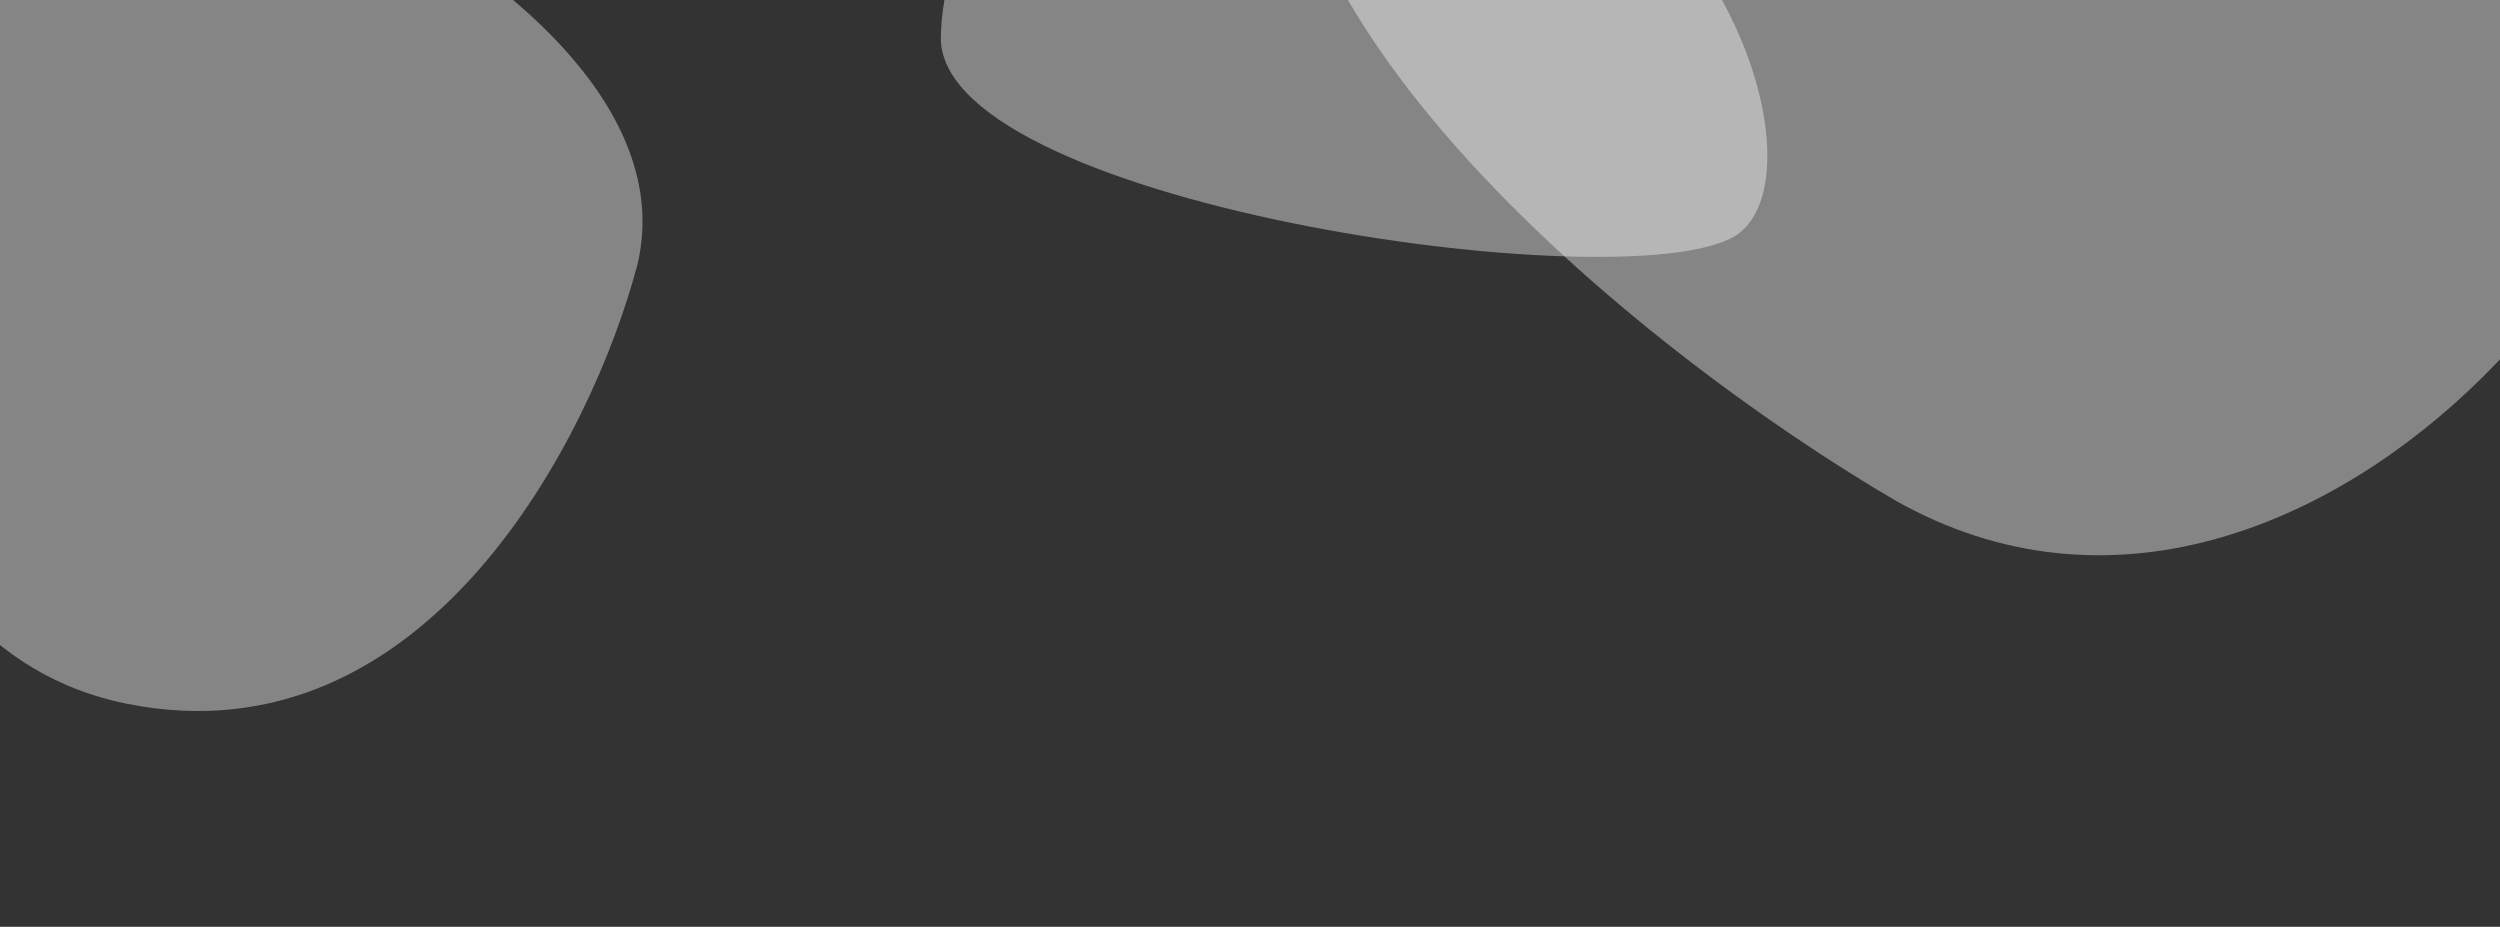 <?xml version="1.0" encoding="UTF-8"?> <svg xmlns="http://www.w3.org/2000/svg" width="1400" height="519" viewBox="0 0 1400 519" fill="none"><rect x="0" y="0" width="1400" height="519" fill="#333333" stroke="none"/> <g clip-path="url(#clip0_5_2)"> <path d="M-170.467 774.568C-241.679 949.14 21.398 1157.03 161.838 1239.16C400.318 1374.27 663.636 1027.93 576.511 913.031C489.387 798.129 -81.453 556.352 -170.467 774.568Z" fill="#F1F1F1" fill-opacity="0.4"></path> <g clip-path="url(#clip1_5_2)"> <path d="M728.886 -184.432C657.674 -9.86 920.751 198.032 1061.19 280.156C1299.67 415.265 1562.99 68.933 1475.86 -45.969C1388.74 -160.871 817.9 -402.648 728.886 -184.432Z" fill="white" fill-opacity="0.4"></path> <path d="M739.275 -135.824C569.127 -142.562 526.769 -33.11 526.859 22.459C530.43 116.388 924.209 170.968 974.469 130.154C1024.73 89.339 951.96 -127.402 739.275 -135.824Z" fill="white" fill-opacity="0.4"></path> <path d="M71.192 394.13C239.033 427.663 331.597 244.27 356.899 148.381C396.233 -14.143 25.608 -159.015 -43.53 -95.066C-112.667 -31.116 -138.609 352.214 71.192 394.13Z" fill="white" fill-opacity="0.4"></path> </g> </g> <defs> <clipPath id="clip0_5_2"> <rect width="1400" height="519" fill="white"></rect> </clipPath> <clipPath id="clip1_5_2"> <rect y="-50" width="1400" height="569" rx="40" fill="white"></rect> </clipPath> </defs> </svg> 